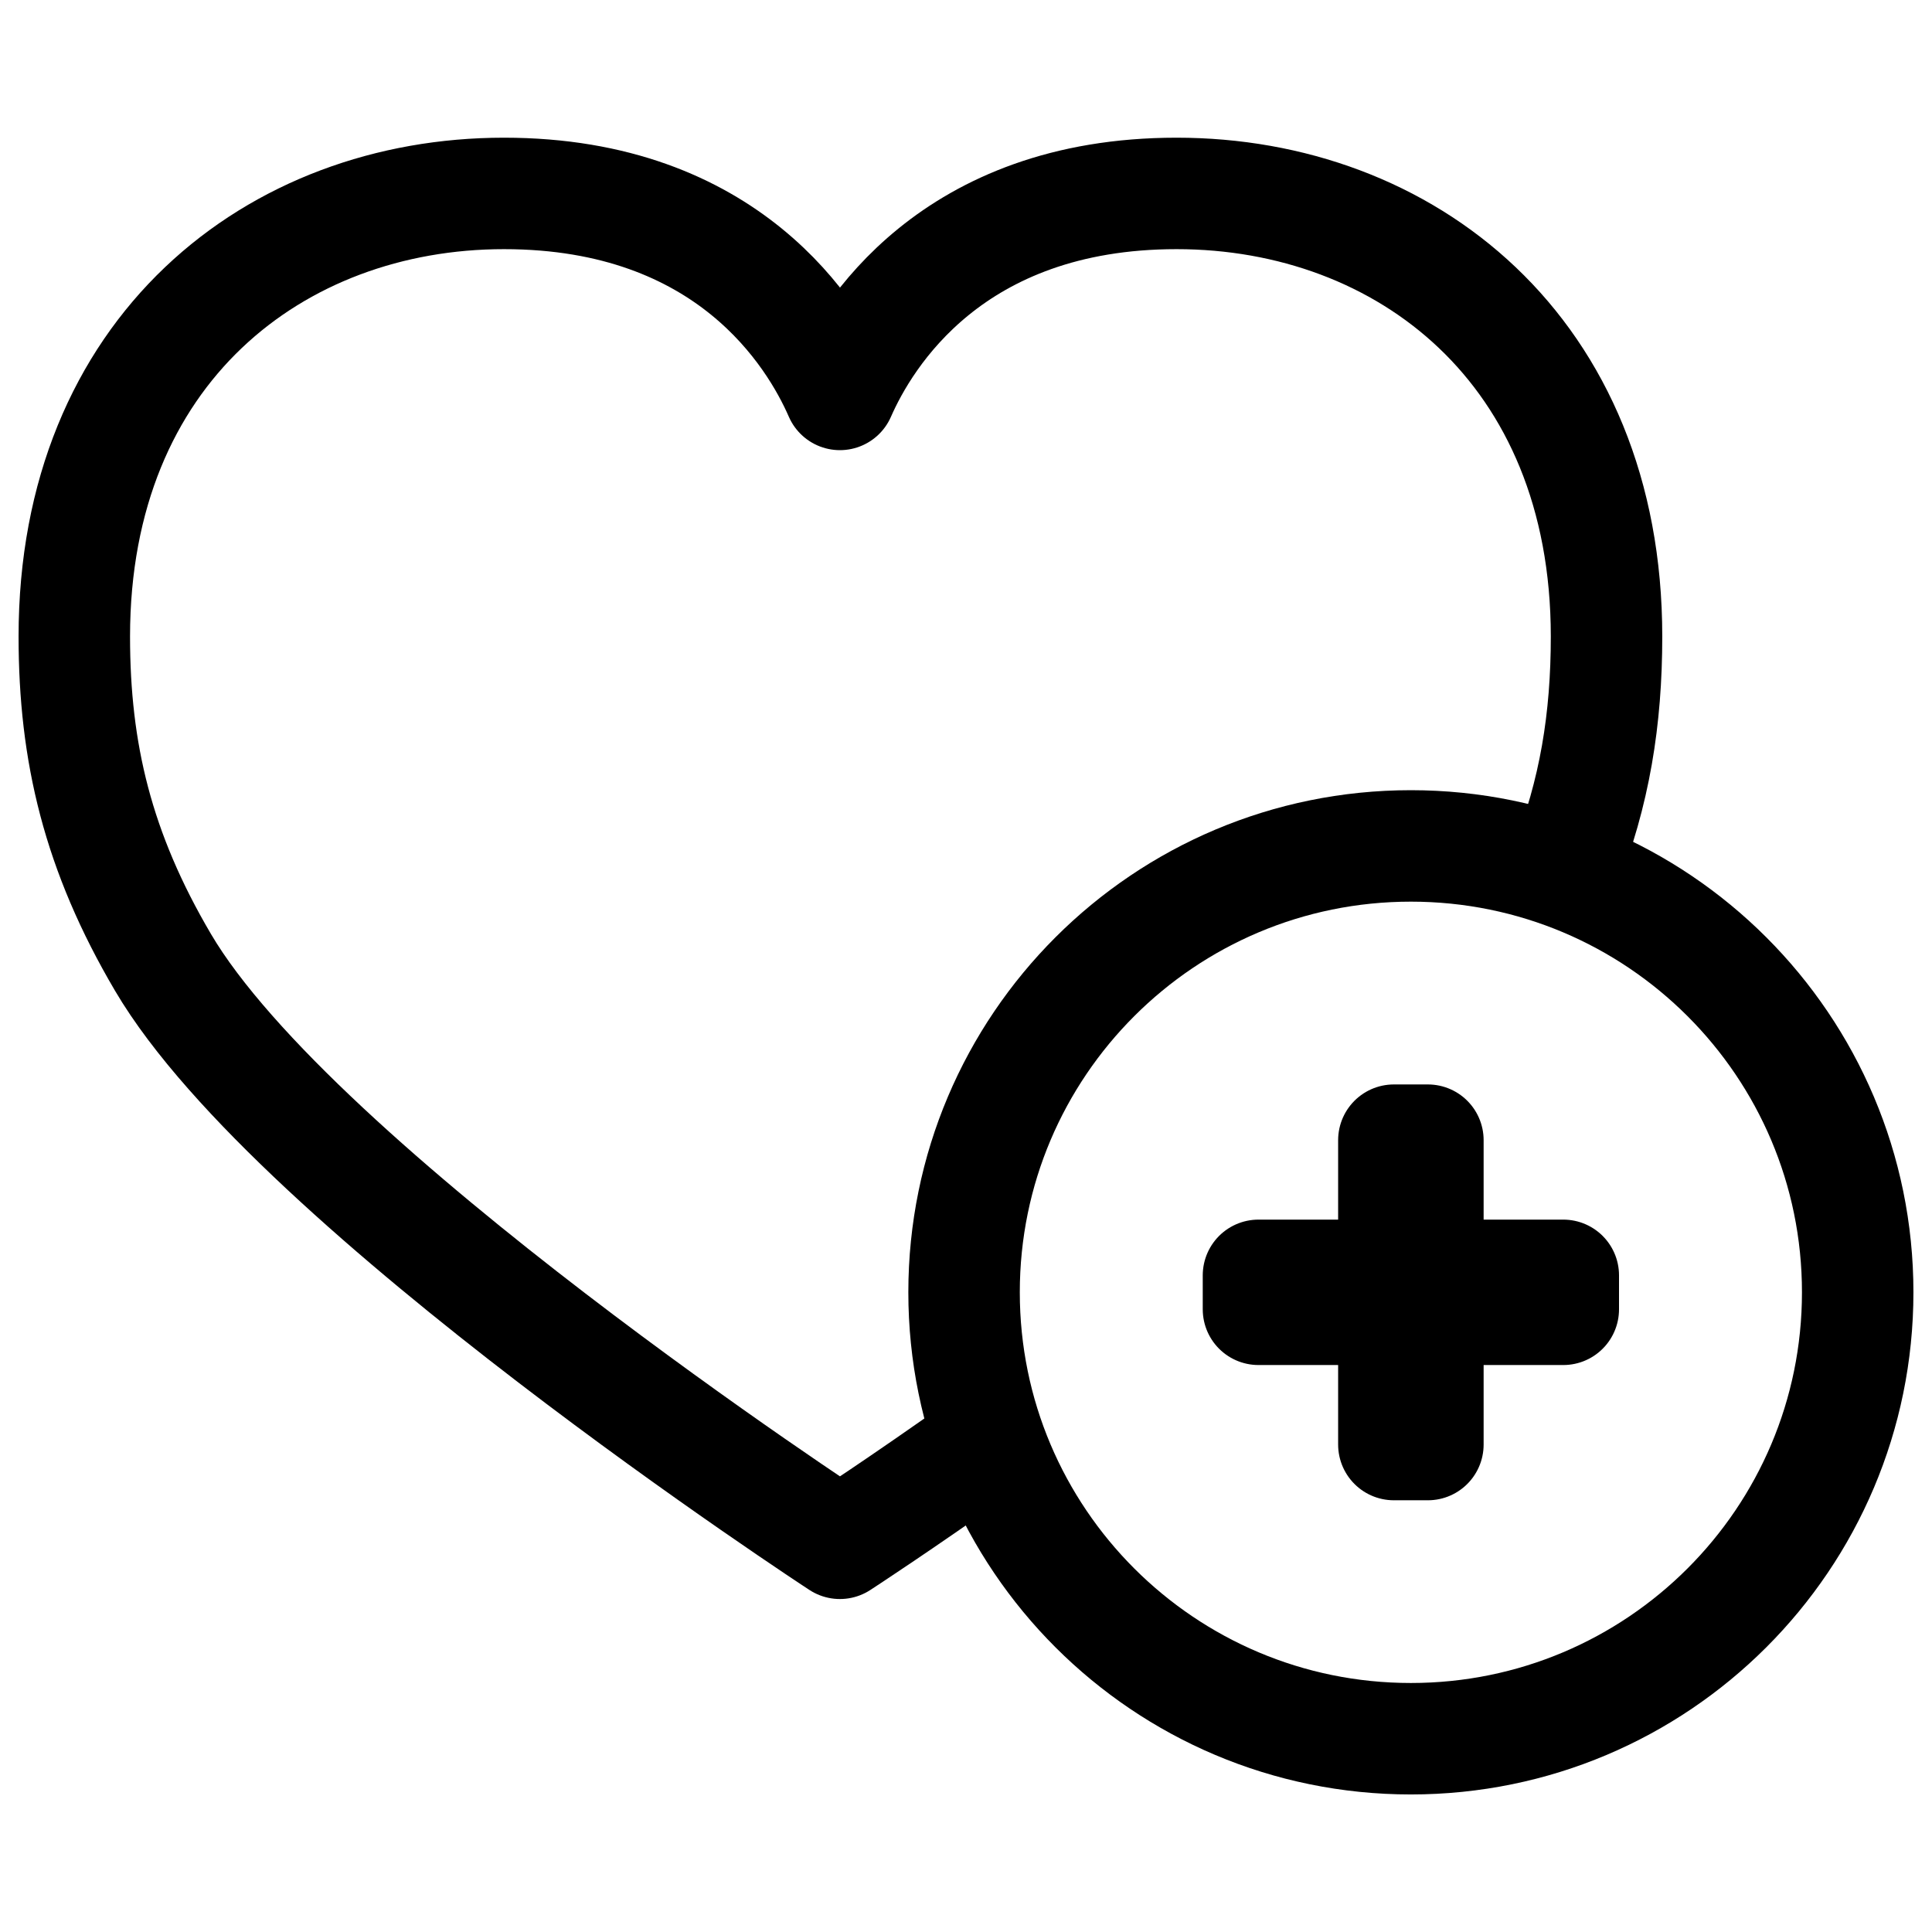 <svg width="26" height="26" viewBox="0 0 26 26" fill="none" xmlns="http://www.w3.org/2000/svg">
<path d="M21.056 11.686C21.462 10.668 21.62 9.674 21.62 8.566C21.62 4.713 18.91 2.603 15.834 2.603C12.809 2.603 11.652 4.511 11.303 5.308C10.955 4.511 9.807 2.603 6.782 2.603C3.706 2.603 1 4.713 1 8.566C1 10.126 1.316 11.461 2.194 12.952C3.982 15.99 11.303 20.769 11.303 20.769C11.303 20.769 12.107 20.247 13.248 19.437" stroke="black" stroke-width="1.5" stroke-miterlimit="10" stroke-linecap="round" stroke-linejoin="round"/>
<path d="M18.987 23.399C22.308 23.399 25 20.709 25 17.391C25 14.073 22.308 11.384 18.987 11.384C15.666 11.384 12.974 14.073 12.974 17.391C12.974 20.709 15.666 23.399 18.987 23.399Z" stroke="black" stroke-width="1.5" stroke-miterlimit="10" stroke-linecap="round" stroke-linejoin="round"/>
<path d="M19.216 16.413C19.216 16.828 19.552 17.163 19.966 17.163H21.038V17.62H19.966C19.552 17.62 19.216 17.956 19.216 18.37V19.44H18.758V18.37C18.758 17.956 18.422 17.62 18.008 17.62H16.936V17.163H18.008C18.422 17.163 18.758 16.828 18.758 16.413V15.344H19.216V16.413Z" stroke="black" stroke-width="1.5" stroke-miterlimit="10" stroke-linecap="round" stroke-linejoin="round"/>
</svg>
